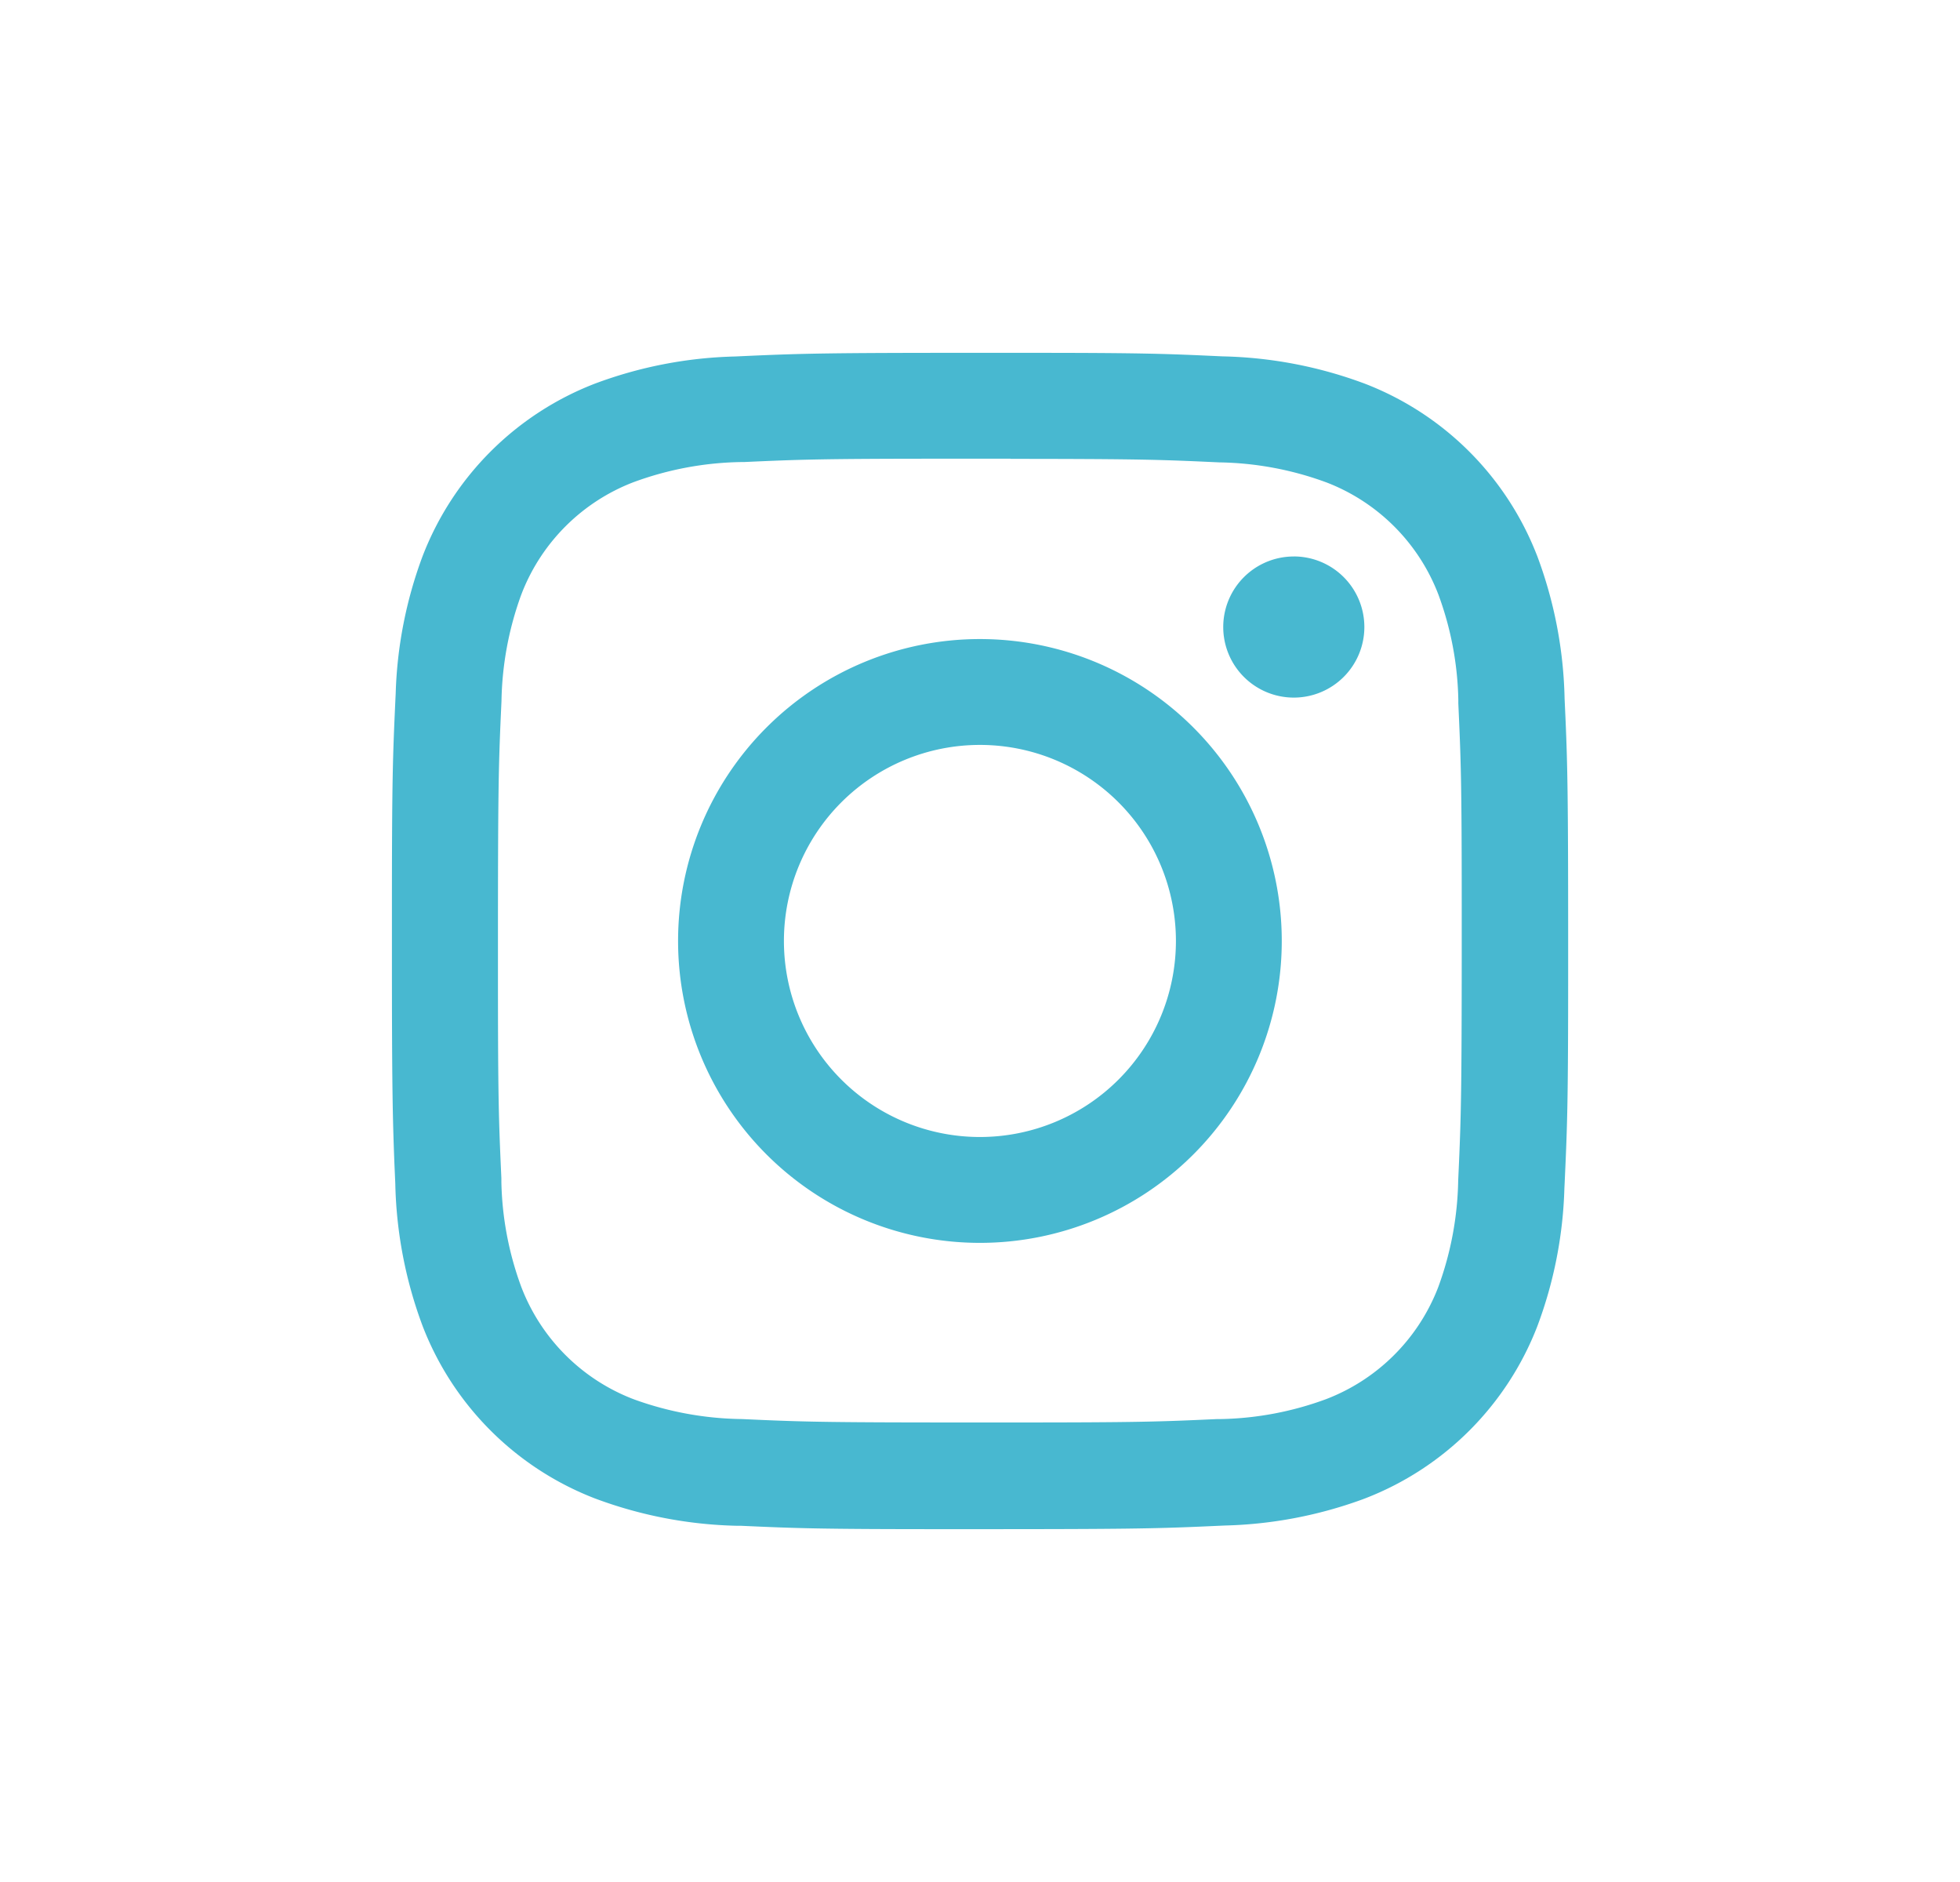 <svg xmlns="http://www.w3.org/2000/svg" width="50" height="48" viewBox="0 0 50 48">
  <g id="Group_616" data-name="Group 616" transform="translate(-22312 -6491)">
    <rect id="Rectangle_699" data-name="Rectangle 699" width="50" height="48" transform="translate(22312 6491)" fill="none"/>
    <g id="Icons-Social_instagram" data-name="Icons-Social/instagram" transform="translate(22313.998 6491.999)">
      <path id="Shape" d="M22.644,8H24.2c3,0,3.56.024,4.987.09a11.009,11.009,0,0,1,3.641.7,7.67,7.67,0,0,1,4.367,4.337l.02.05a11.009,11.009,0,0,1,.7,3.641l.024.527c.052,1.214.066,2.026.067,5.417v1.034c0,3.356-.022,3.9-.09,5.391l-.006.122a10.878,10.878,0,0,1-.691,3.519,7.671,7.671,0,0,1-4.387,4.387l-.074.028a11.019,11.019,0,0,1-3.506.666l-.629.028c-1.192.051-2.023.064-5.376.065H22.1c-3.193,0-3.787-.022-5.193-.086l-.093,0a11.012,11.012,0,0,1-3.641-.7,7.671,7.671,0,0,1-4.387-4.387,11.01,11.01,0,0,1-.7-3.641l-.023-.522C8.017,27.461,8,26.656,8,23.358V22.209c0-3.357.022-3.9.09-5.393l.006-.122a10.915,10.915,0,0,1,.677-3.483l.014-.037a7.67,7.67,0,0,1,4.387-4.387,10.943,10.943,0,0,1,3.58-.694l.458-.021C18.49,8.017,19.233,8,22.644,8Zm1.137,2.7h-1.56c-3.261,0-3.8.02-5.235.085l-.046,0a8.3,8.3,0,0,0-2.785.517,4.967,4.967,0,0,0-2.83,2.8l-.03.078a8.3,8.3,0,0,0-.5,2.7l-.02.442c-.054,1.241-.068,1.95-.07,5.206v1.343c0,3.2.021,3.721.087,5.178l0,.092a8.187,8.187,0,0,0,.512,2.693,4.967,4.967,0,0,0,2.8,2.83l.078.03a8.358,8.358,0,0,0,2.751.5l.56.025c1.132.048,1.913.061,4.933.062h1.349c3.3,0,3.809-.02,5.281-.087l.092,0a8.185,8.185,0,0,0,2.693-.512,4.967,4.967,0,0,0,2.83-2.8l.03-.078a8.3,8.3,0,0,0,.5-2.7l.02-.442c.054-1.241.068-1.95.07-5.206V22.118c0-3.2-.021-3.721-.087-5.178l0-.092a8.187,8.187,0,0,0-.512-2.693,4.967,4.967,0,0,0-2.8-2.83l-.044-.017a8.242,8.242,0,0,0-2.739-.514l-.525-.024c-1.15-.05-1.888-.064-4.8-.066ZM23,15.3A7.7,7.7,0,1,1,15.3,23,7.7,7.7,0,0,1,23,15.3ZM23,18a5,5,0,1,0,5,5A5,5,0,0,0,23,18Zm8.007-4.807a1.8,1.8,0,1,1-1.8,1.8A1.8,1.8,0,0,1,31.008,13.194Z" transform="translate(0)" fill="#48b8d0" fill-rule="evenodd"/>
    </g>
  </g>
</svg>
